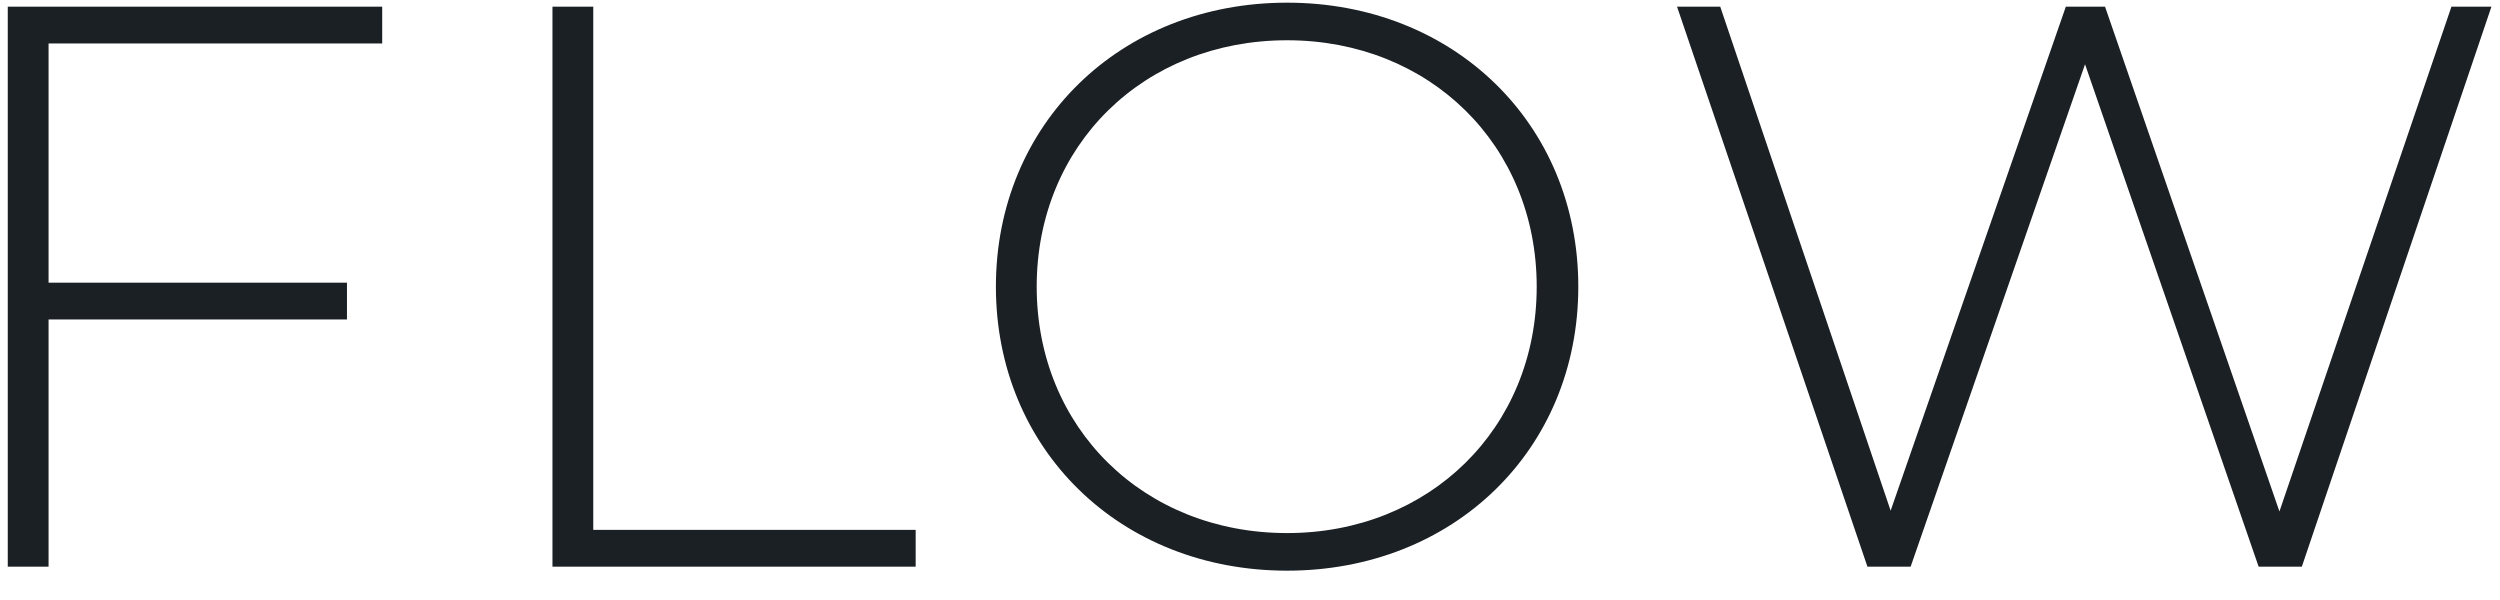 <svg width="75" height="18" viewBox="0 0 75 18" fill="none" xmlns="http://www.w3.org/2000/svg">
<path d="M11.466 1.304H1.457V8.48H10.409V9.584H1.457V17H0.233V0.2H11.466V1.304ZM16.574 17V0.2H17.798V15.896H27.47V17H16.574ZM38.613 17.12C33.597 17.12 29.877 13.472 29.877 8.6C29.877 3.728 33.597 0.08 38.613 0.08C43.605 0.08 47.349 3.704 47.349 8.6C47.349 13.496 43.605 17.12 38.613 17.12ZM38.613 15.992C42.885 15.992 46.101 12.848 46.101 8.6C46.101 4.352 42.885 1.208 38.613 1.208C34.317 1.208 31.101 4.352 31.101 8.6C31.101 12.848 34.317 15.992 38.613 15.992ZM73.543 0.2H74.743L69.055 17H67.759L62.551 1.928L57.319 17H56.023L50.311 0.2H51.607L56.719 15.32L61.975 0.2H63.151L68.383 15.344L73.543 0.2Z" fill="#1B2024"/>
</svg>

